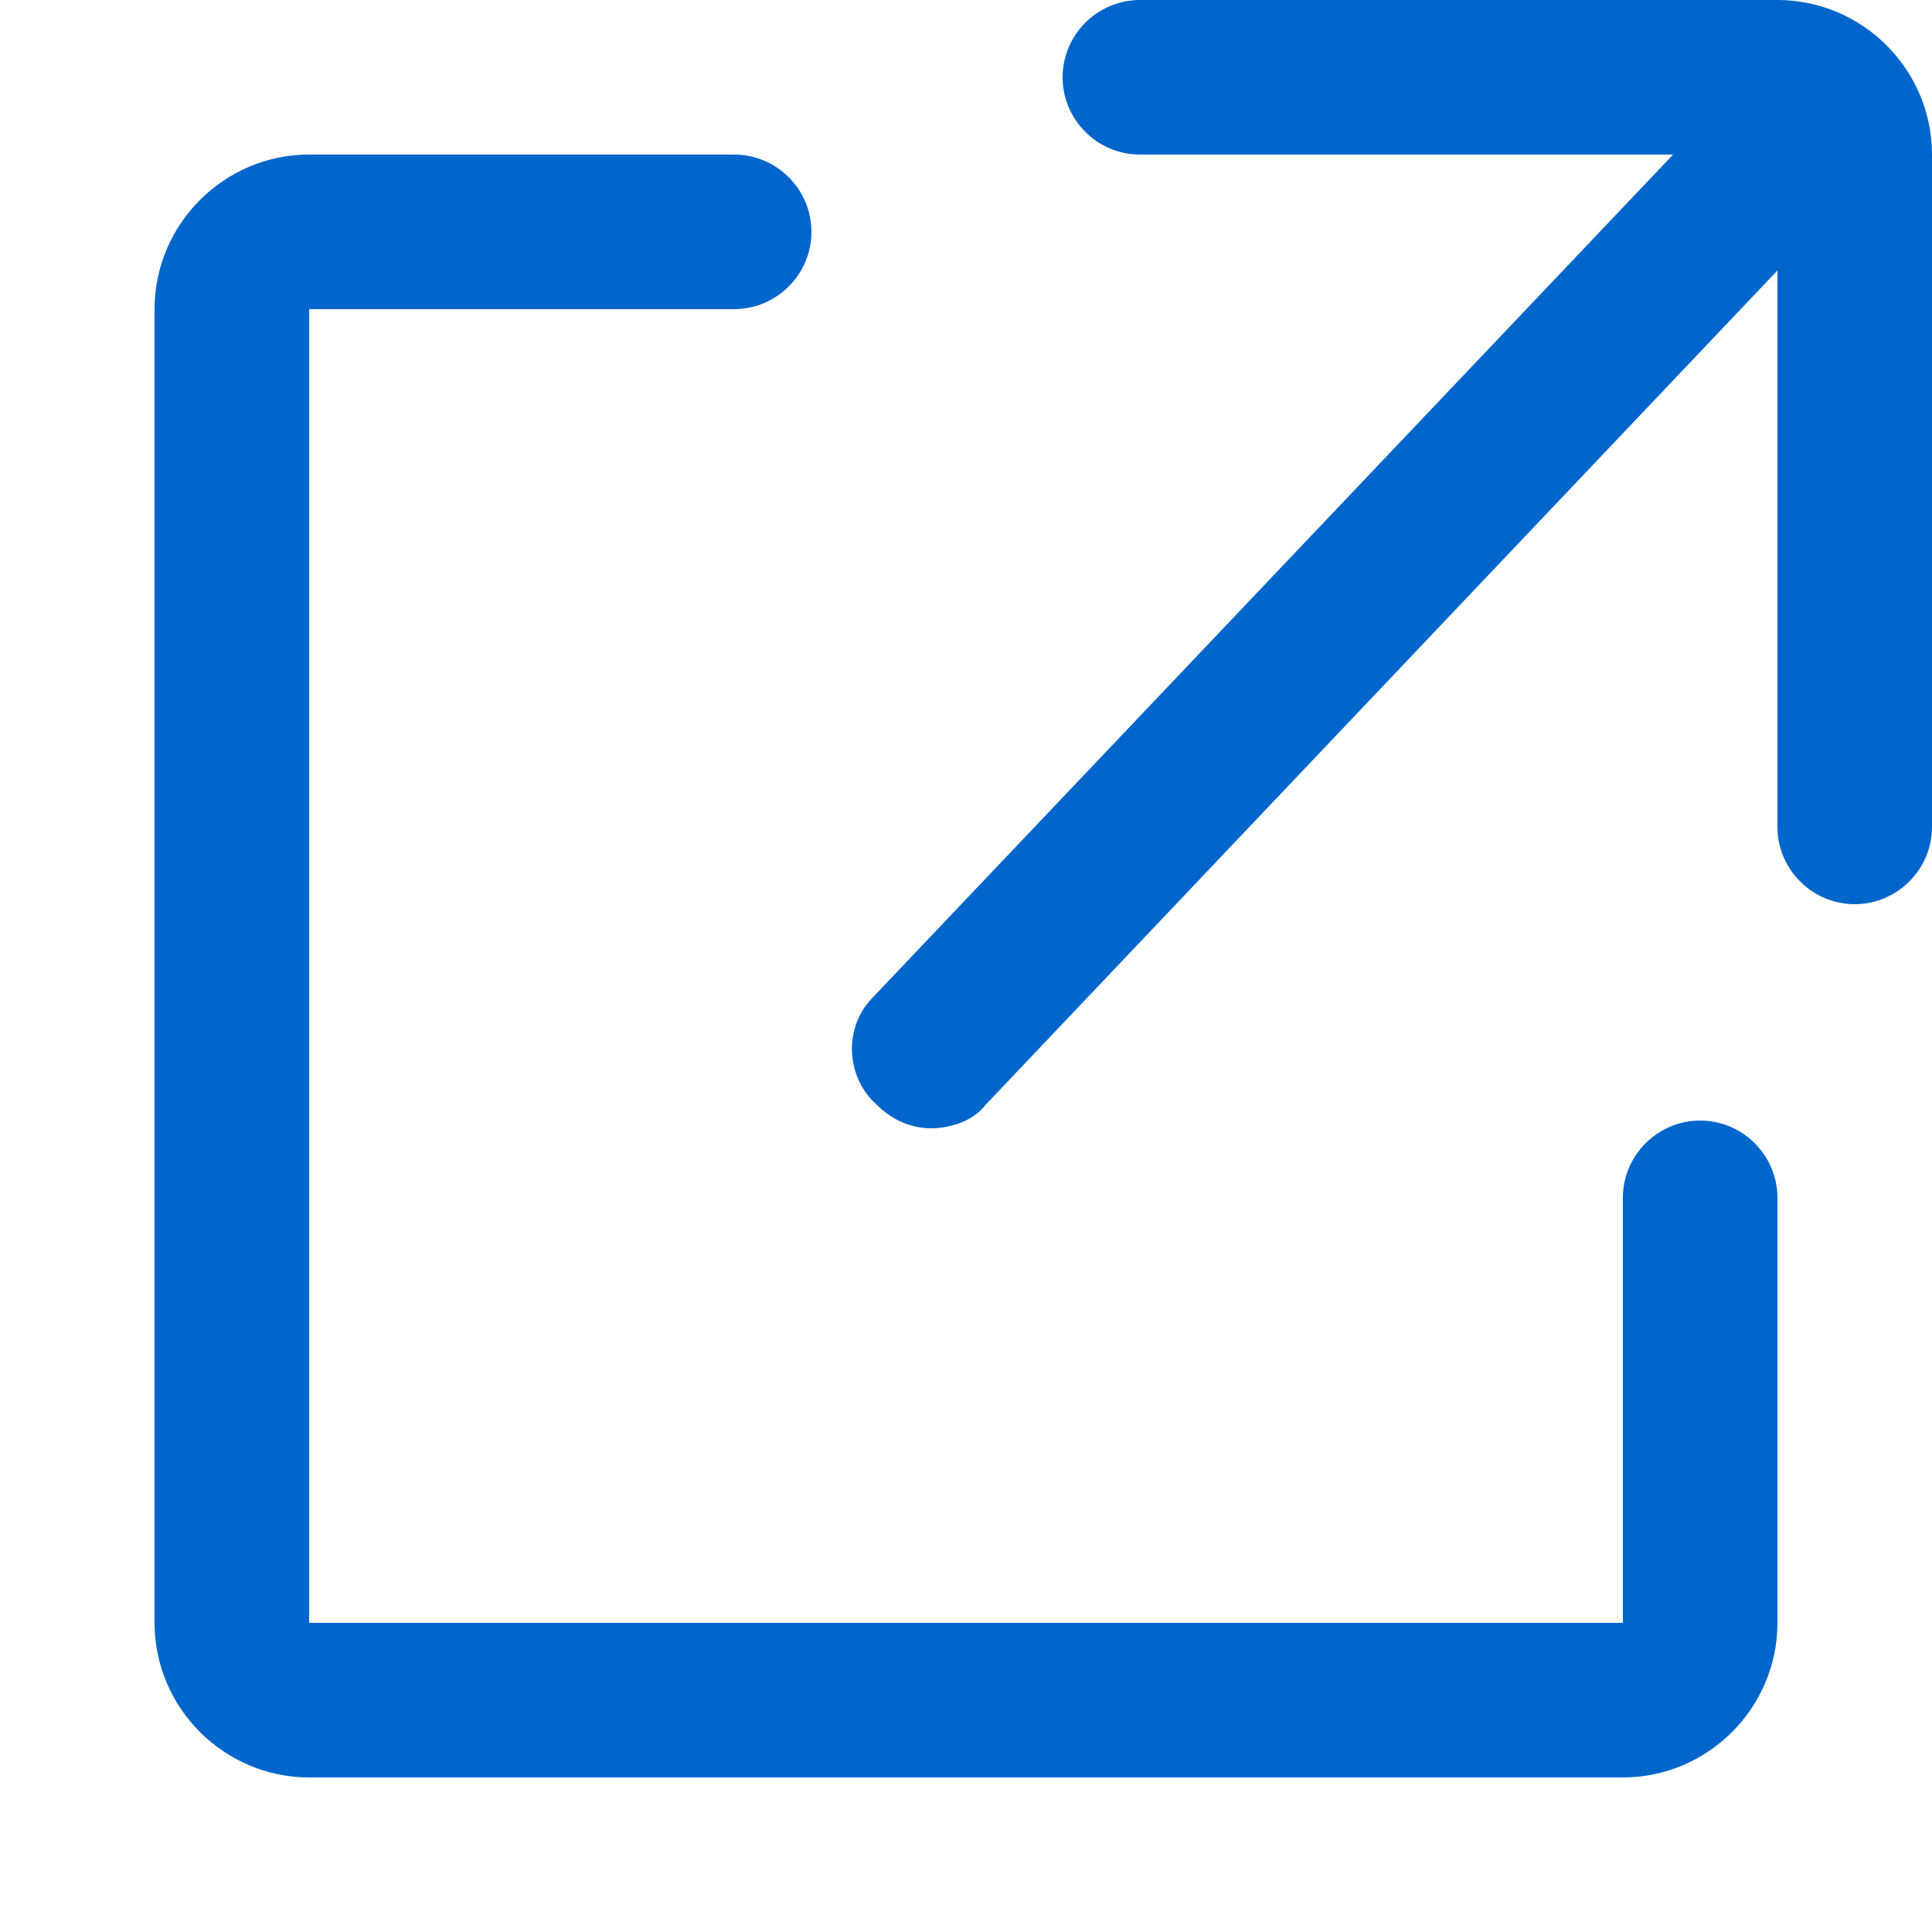<?xml version="1.0" encoding="utf-8"?>
<!-- Generator: Adobe Illustrator 26.3.1, SVG Export Plug-In . SVG Version: 6.00 Build 0)  -->
<svg version="1.1" id="レイヤー_1" xmlns="http://www.w3.org/2000/svg" xmlns:xlink="http://www.w3.org/1999/xlink" x="0px"
	 y="0px" viewBox="0 0 50 50" style="enable-background:new 0 0 50 50;" xml:space="preserve">
<style type="text/css">
	.st0{fill:#0066CC;}
</style>
<g>
	<path class="st0" d="M46,0H29.5c-1.1,0-2,0.9-2,2s0.9,2,2,2h13.8L22.6,25.8c-0.8,0.8-0.7,2.1,0.1,2.8c0.4,0.4,0.9,0.6,1.4,0.6
		c0.5,0,1.1-0.2,1.4-0.6L46,7v14.4c0,1.1,0.9,2,2,2s2-0.9,2-2V4C50,1.8,48.2,0,46,0z"/>
	<path class="st0" d="M44,29c-1.1,0-2,0.9-2,2v11H8V8h11c1.1,0,2-0.9,2-2s-0.9-2-2-2H8C5.8,4,4,5.8,4,8v34c0,2.2,1.8,4,4,4h34
		c2.2,0,4-1.8,4-4V31C46,29.9,45.1,29,44,29z"/>
</g>
</svg>
